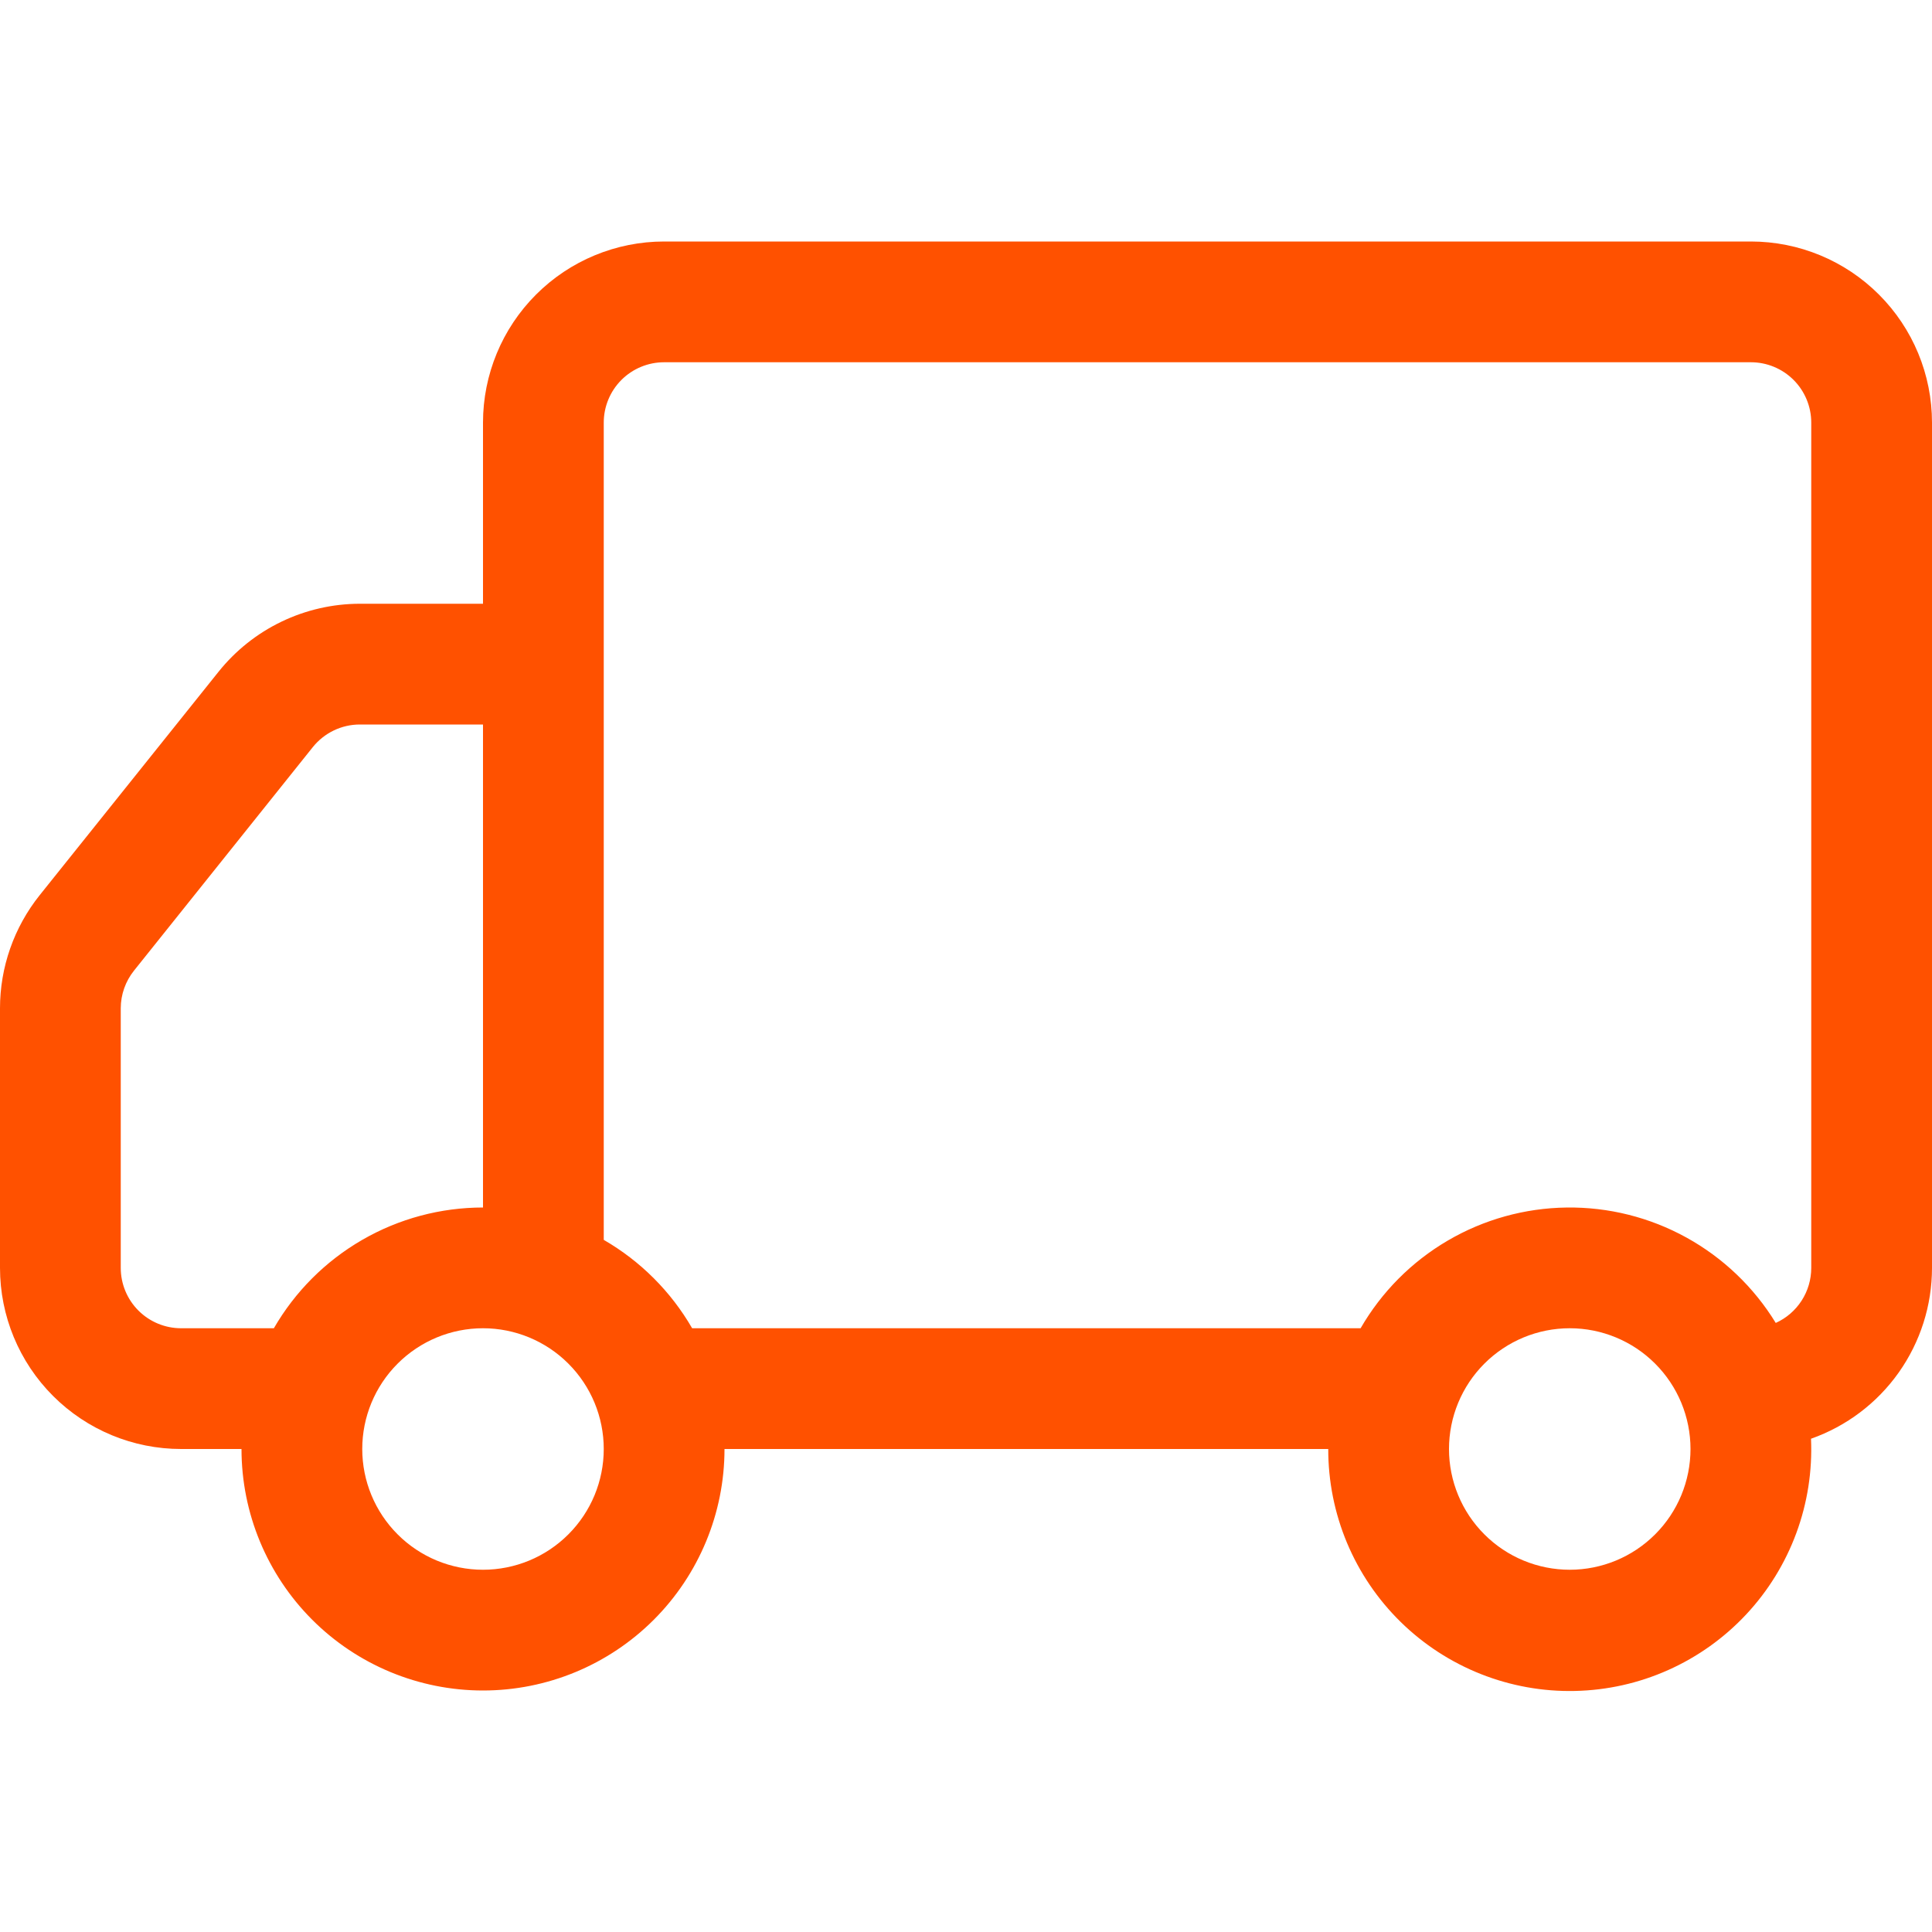 <svg width="80" height="80" viewBox="0 0 80 80" fill="none" xmlns="http://www.w3.org/2000/svg">
<g clip-path="url(#clip0_1213_679)">
<path d="M80 17.5C80 15.511 79.21 13.603 77.803 12.197C76.397 10.79 74.489 10 72.5 10H27.5C25.511 10 23.603 10.79 22.197 12.197C20.79 13.603 20 15.511 20 17.5V25H14.9C13.776 25.001 12.667 25.255 11.655 25.742C10.642 26.229 9.752 26.938 9.05 27.815L1.645 37.065C0.58 38.396 -0.001 40.05 0 41.755V52.5C0 54.489 0.79 56.397 2.197 57.803C3.603 59.21 5.511 60 7.5 60H10C10 62.652 11.054 65.196 12.929 67.071C14.804 68.946 17.348 70 20 70C22.652 70 25.196 68.946 27.071 67.071C28.946 65.196 30 62.652 30 60H55C54.997 61.333 55.261 62.653 55.775 63.883C56.29 65.112 57.045 66.226 57.997 67.16C58.948 68.093 60.077 68.827 61.316 69.318C62.555 69.809 63.88 70.048 65.213 70.019C66.545 69.991 67.859 69.697 69.076 69.153C70.293 68.61 71.389 67.829 72.3 66.856C73.211 65.883 73.918 64.737 74.38 63.487C74.842 62.237 75.049 60.907 74.99 59.575C76.455 59.059 77.723 58.102 78.621 56.835C79.518 55.567 80 54.053 80 52.5V17.5ZM73.53 54.78C72.625 53.301 71.351 52.083 69.833 51.245C68.316 50.407 66.606 49.978 64.872 50.001C63.139 50.023 61.441 50.495 59.945 51.372C58.449 52.248 57.207 53.498 56.34 55H28.66C27.782 53.48 26.52 52.218 25 51.34V17.5C25 16.837 25.263 16.201 25.732 15.732C26.201 15.263 26.837 15 27.5 15H72.5C73.163 15 73.799 15.263 74.268 15.732C74.737 16.201 75 16.837 75 17.5V52.5C75 52.981 74.862 53.452 74.601 53.857C74.34 54.261 73.969 54.582 73.53 54.78ZM20 50C18.245 50 16.52 50.462 15 51.34C13.48 52.218 12.218 53.48 11.34 55H7.5C6.837 55 6.201 54.737 5.732 54.268C5.263 53.799 5 53.163 5 52.5V41.75C5.001 41.183 5.195 40.633 5.55 40.19L12.95 30.94C13.184 30.647 13.48 30.411 13.818 30.248C14.155 30.085 14.525 30 14.9 30H20V50ZM65 55C66.326 55 67.598 55.527 68.535 56.465C69.473 57.402 70 58.674 70 60C70 61.326 69.473 62.598 68.535 63.535C67.598 64.473 66.326 65 65 65C63.674 65 62.402 64.473 61.465 63.535C60.527 62.598 60 61.326 60 60C60 58.674 60.527 57.402 61.465 56.465C62.402 55.527 63.674 55 65 55ZM20 55C21.326 55 22.598 55.527 23.535 56.465C24.473 57.402 25 58.674 25 60C25 61.326 24.473 62.598 23.535 63.535C22.598 64.473 21.326 65 20 65C18.674 65 17.402 64.473 16.465 63.535C15.527 62.598 15 61.326 15 60C15 58.674 15.527 57.402 16.465 56.465C17.402 55.527 18.674 55 20 55Z" fill="#FF5100"/>
</g>
<defs>
<clipPath id="clip0_1213_679">
<rect width="80" height="80" fill="white" transform="matrix(-1 0 0 1 80 0)"/>
</clipPath>
</defs>
</svg>
